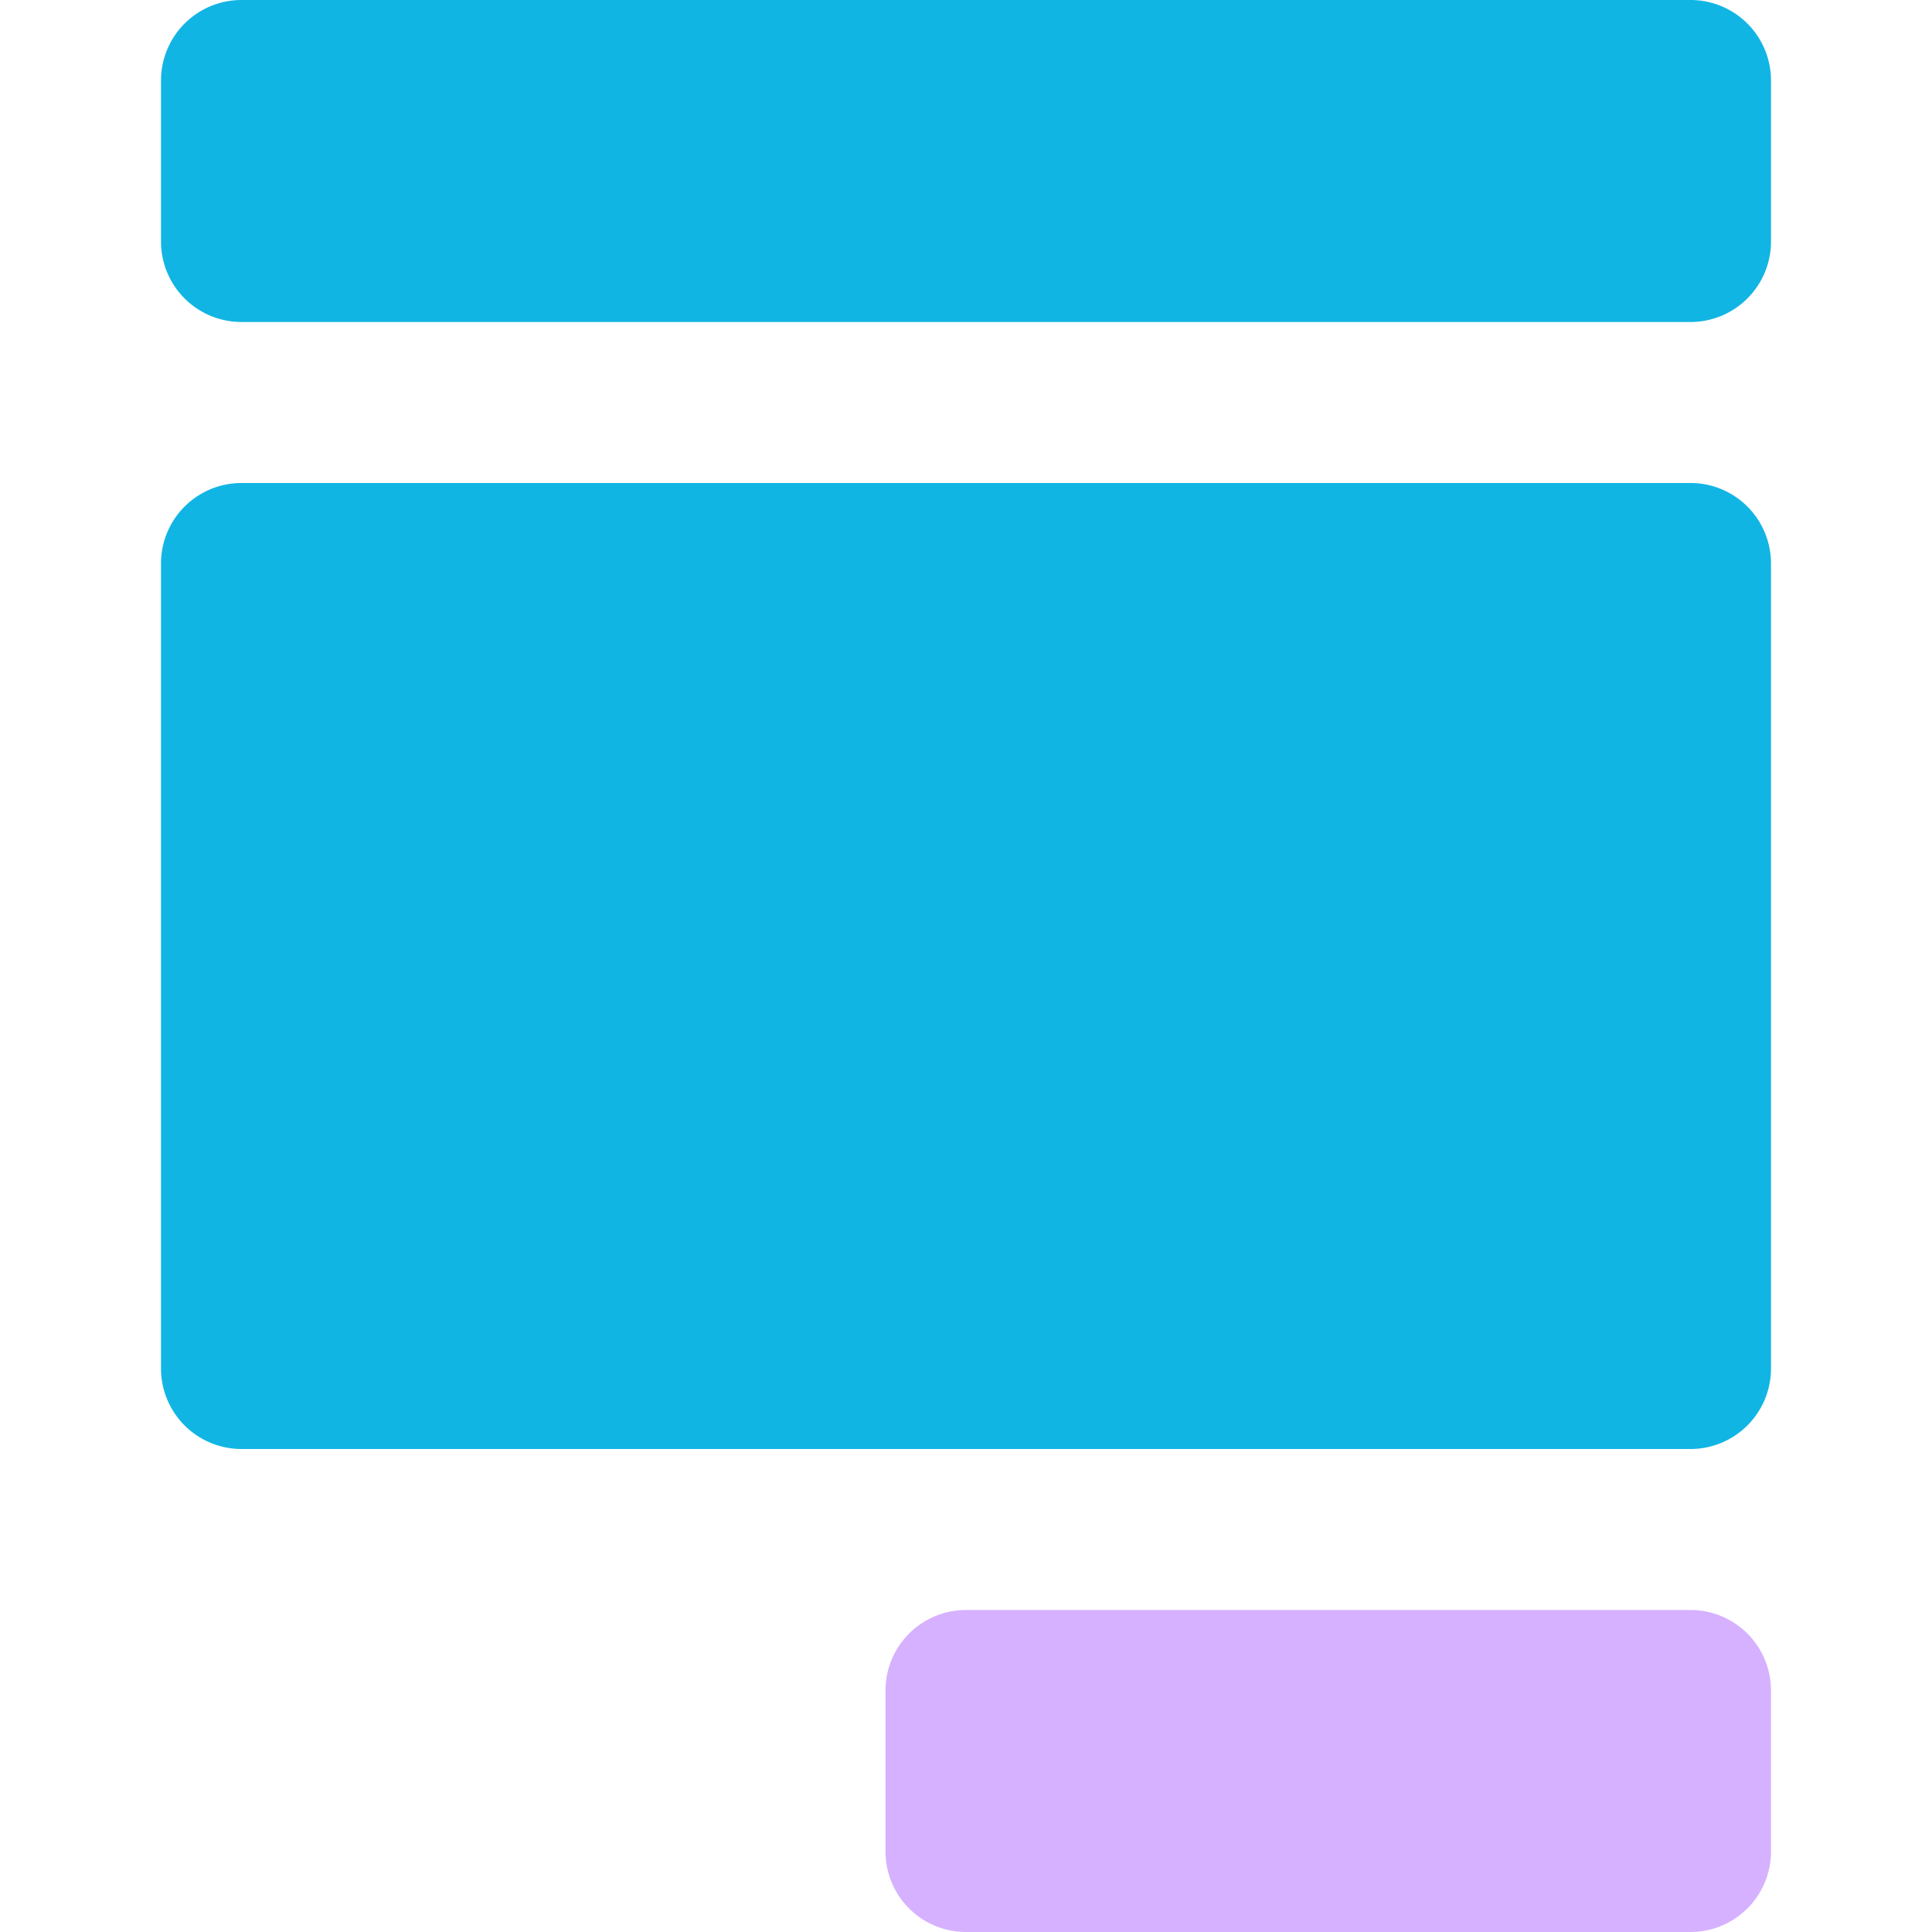 <svg width="24" height="24" fill="none" xmlns="http://www.w3.org/2000/svg"><path d="M21 24h-9a1 1 0 01-1-1v-2a1 1 0 011-1h9a1 1 0 011 1v2a1 1 0 01-1 1z" fill="#D6B1FF"/><path d="M21 0H3a1 1 0 00-1 1v2a1 1 0 001 1h18a1 1 0 001-1V1a1 1 0 00-1-1zm0 6H3a1 1 0 00-1 1v10a1 1 0 001 1h18a1 1 0 001-1V7a1 1 0 00-1-1z" fill="#11B5E4"/></svg>